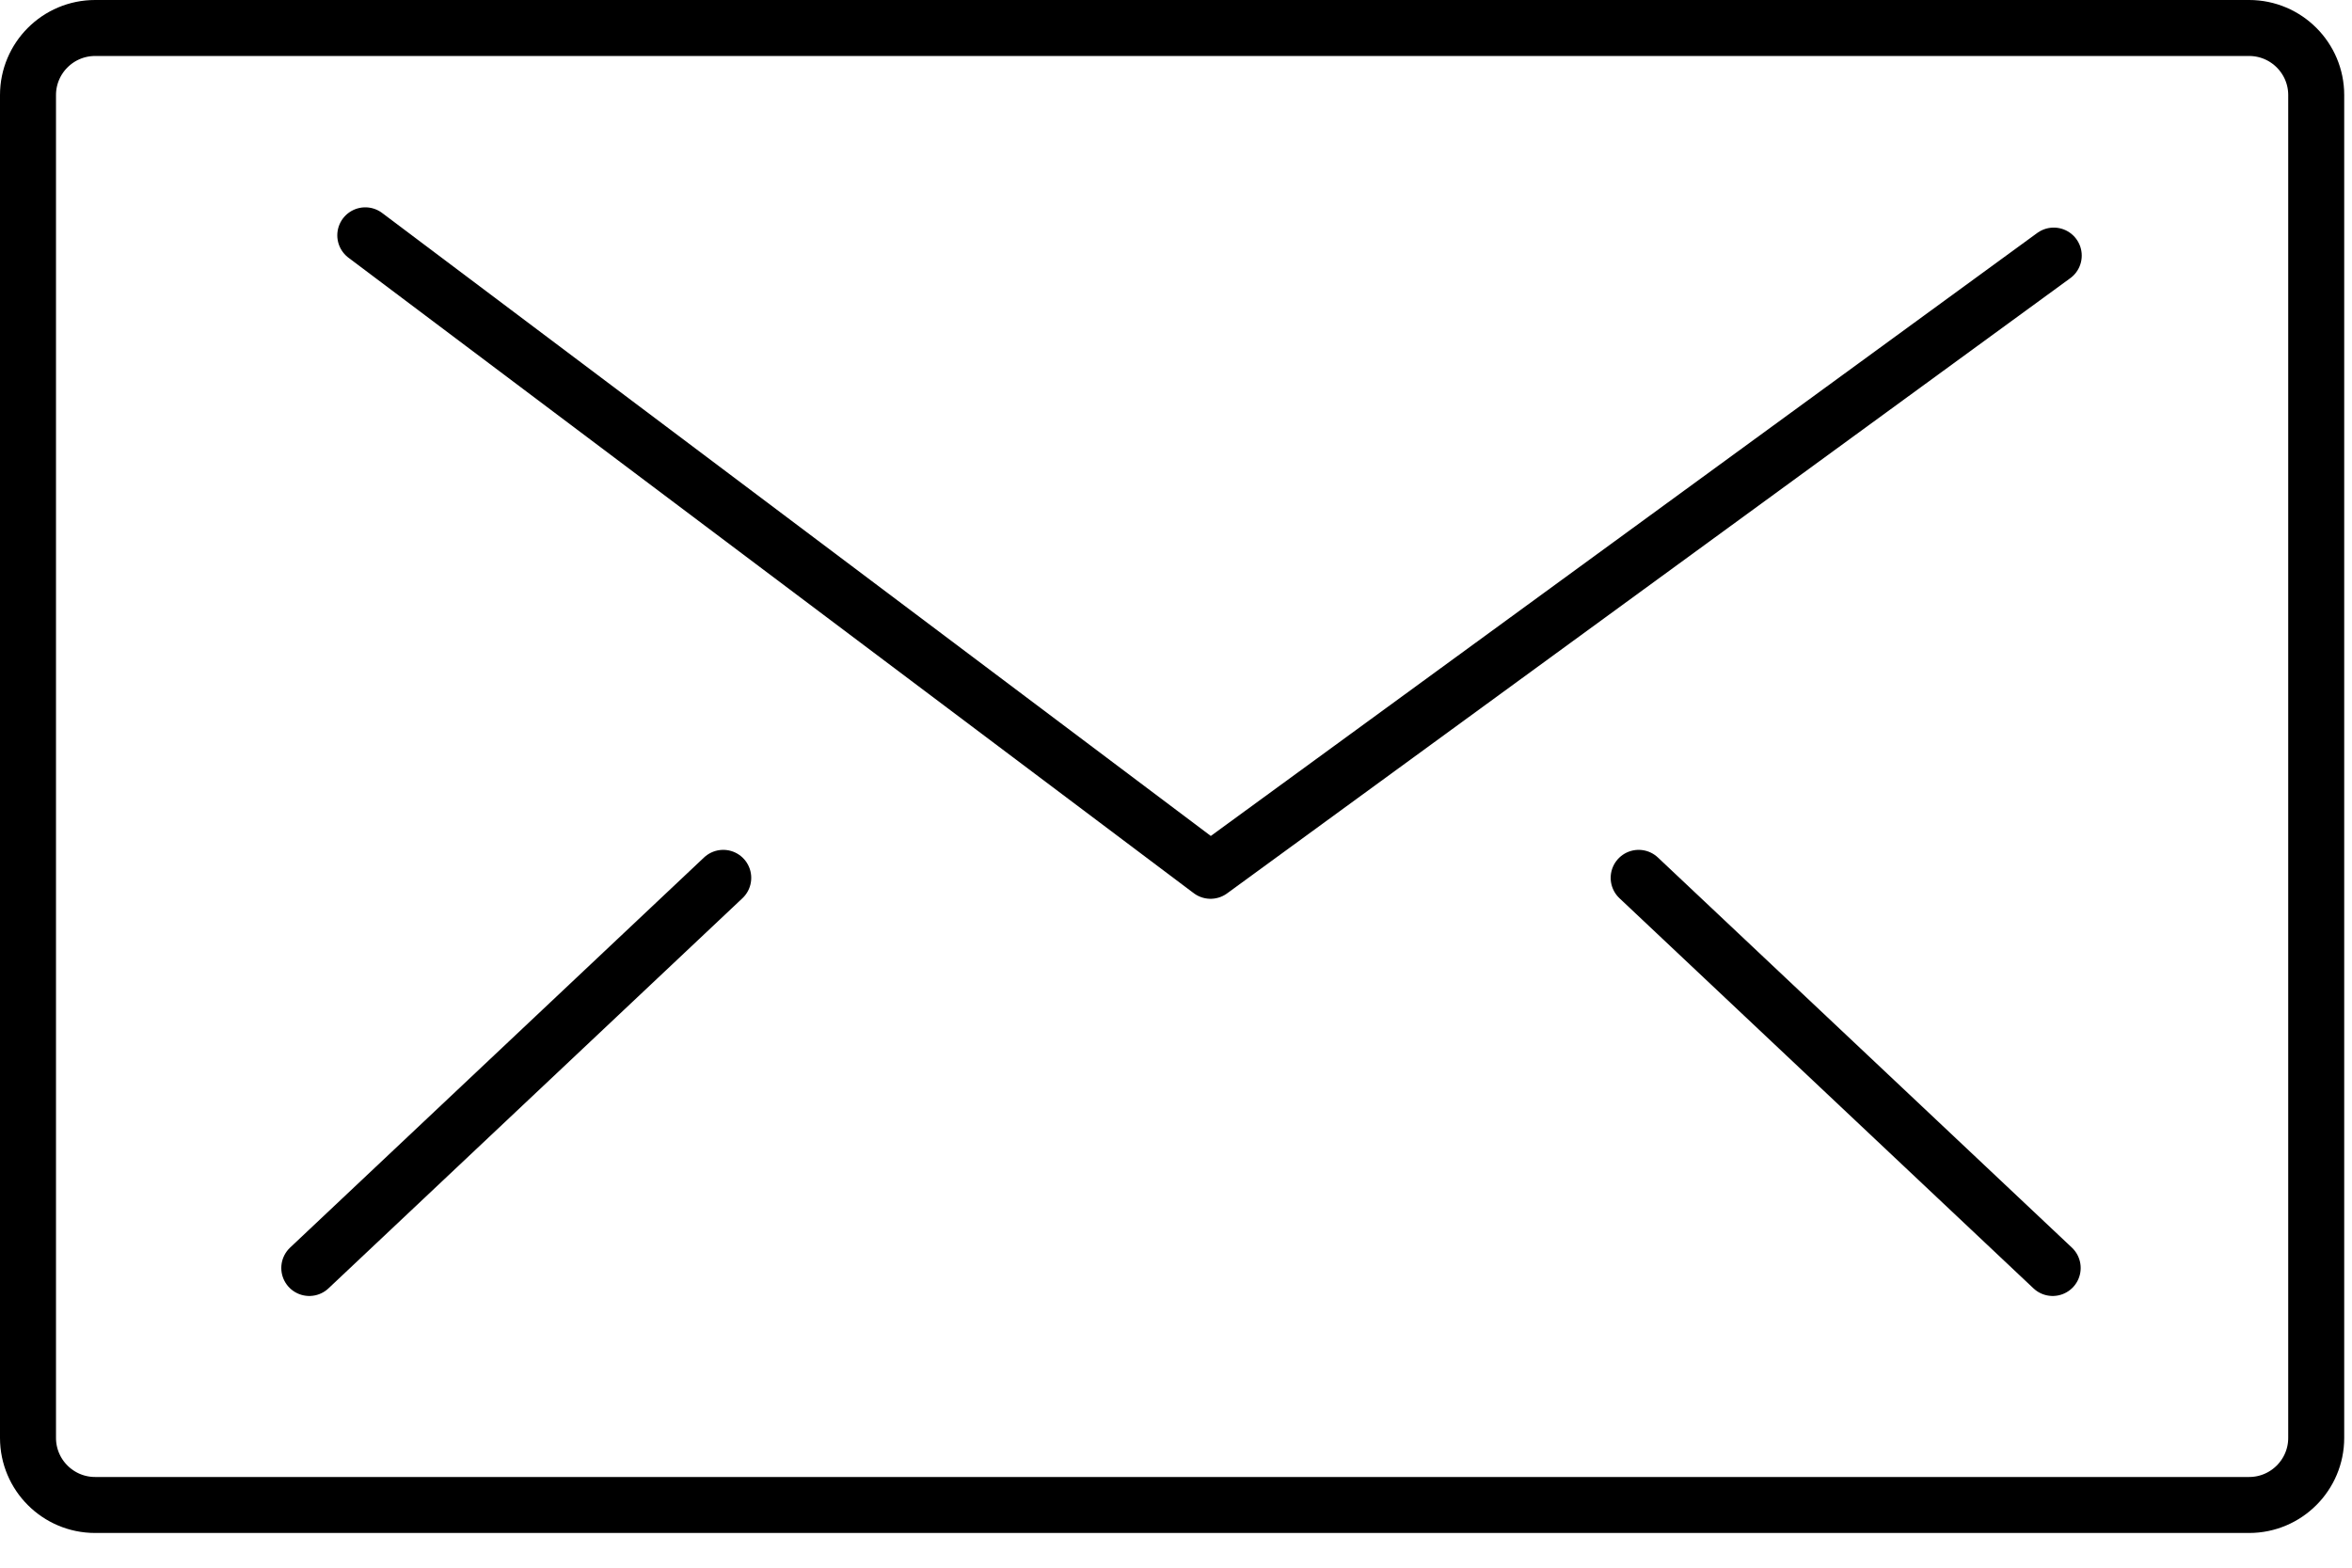 <svg viewBox="0 0 42 28" xmlns="http://www.w3.org/2000/svg" fill-rule="evenodd" clip-rule="evenodd" stroke-linecap="round" stroke-linejoin="round" stroke-miterlimit="1.5"><g fill="none" stroke="#000"><path d="M41.361 1.698c0-.661-.537-1.198-1.198-1.198H1.698C1.037.5.5 1.037.5 1.698v23.984c0 .661.537 1.198 1.198 1.198h38.465c.661 0 1.198-.537 1.198-1.198V1.698z"/><path d="M6.523 4.203l15.094 11.35L36.674 4.565M5.523 22.647l7.392-6.968M36.655 22.647l-7.393-6.968"/></g></svg>